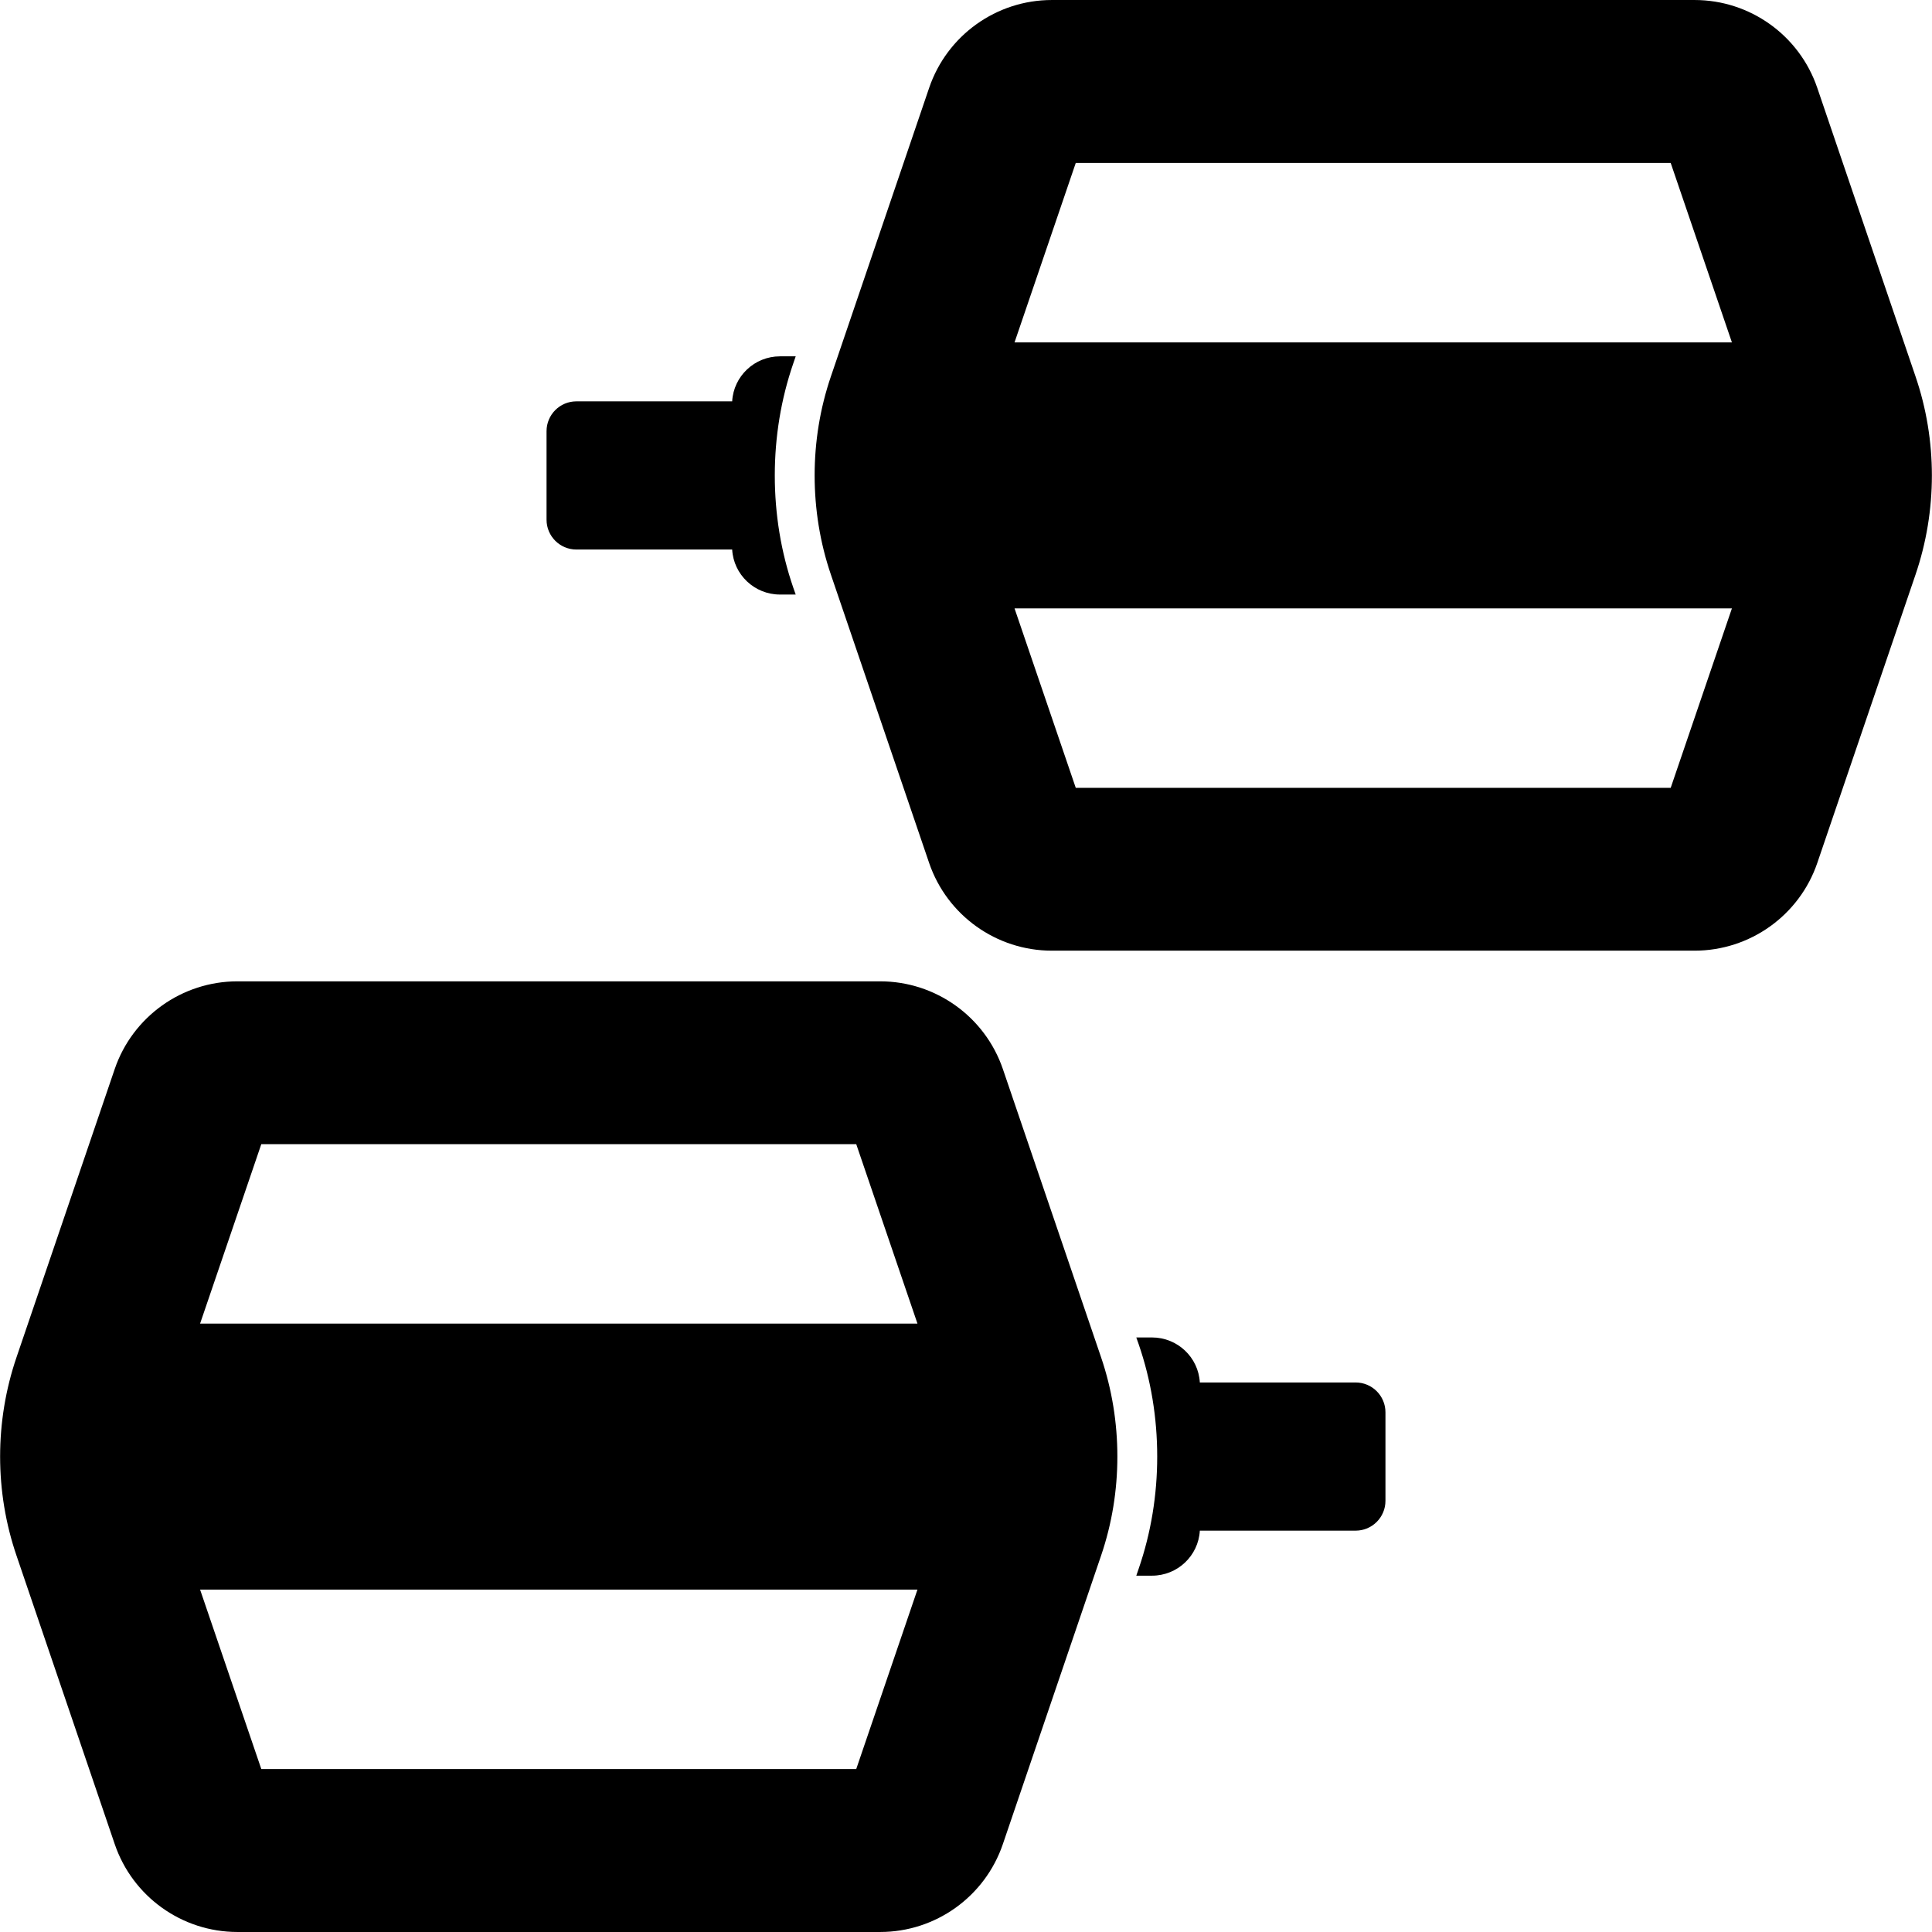 <svg enable-background="new 0 0 512 512" height="512" viewBox="0 0 512 512" width="512" xmlns="http://www.w3.org/2000/svg"><g id="_x32_8_Pedals"><g><path d="m152.757 145.631h41.276c.37 6.651 5.912 11.929 12.668 11.929h4.17l-.633-1.794c-3.273-9.501-4.909-19.53-4.909-29.77 0-10.187 1.636-20.216 4.909-29.717l.633-1.847h-4.17c-6.756 0-12.298 5.278-12.668 11.929h-41.276c-4.381 0-7.917 3.537-7.917 7.917v23.436c-.001 4.38 3.536 7.917 7.917 7.917z"/><path d="m359.243 366.369h-41.276c-.37-6.651-5.912-11.929-12.668-11.929h-4.17l.633 1.795c3.273 9.501 4.909 19.53 4.909 29.77 0 10.187-1.636 20.216-4.909 29.717l-.633 1.847h4.17c6.756 0 12.298-5.278 12.668-11.929h41.276c4.381 0 7.917-3.536 7.917-7.917v-23.436c.001-4.382-3.536-7.918-7.917-7.918z"/><path d="m265.765 283.289c-4.75-13.882-17.841-23.225-32.514-23.225h-170.331c-14.673 0-27.764 9.343-32.514 23.225l-26.022 76.377c-5.806 16.996-5.806 35.681 0 52.624l26.022 76.43c4.75 13.935 17.841 23.277 32.514 23.277h170.331c14.673 0 27.764-9.343 32.514-23.277l26.022-76.43c2.903-8.498 4.328-17.365 4.328-26.286 0-8.92-1.425-17.841-4.328-26.339zm-38.854 185.528h-157.662l-16.222-47.555h190.108zm-173.884-118.052 16.222-47.555h157.662l16.224 47.555z"/><path d="m507.616 99.71-26.022-76.43c-4.75-13.935-17.841-23.277-32.514-23.277h-170.331c-14.673 0-27.764 9.342-32.514 23.277l-26.022 76.43c-2.903 8.498-4.328 17.365-4.328 26.286s1.425 17.841 4.328 26.339l26.022 76.377c4.75 13.882 17.841 23.225 32.514 23.225h170.331c14.673 0 27.764-9.343 32.514-23.225l26.022-76.377c5.806-16.997 5.806-35.682 0-52.625zm-64.865 109.08h-157.662l-16.224-47.555h190.108zm-173.886-118.053 16.224-47.555h157.662l16.222 47.555z"/></g></g></svg>